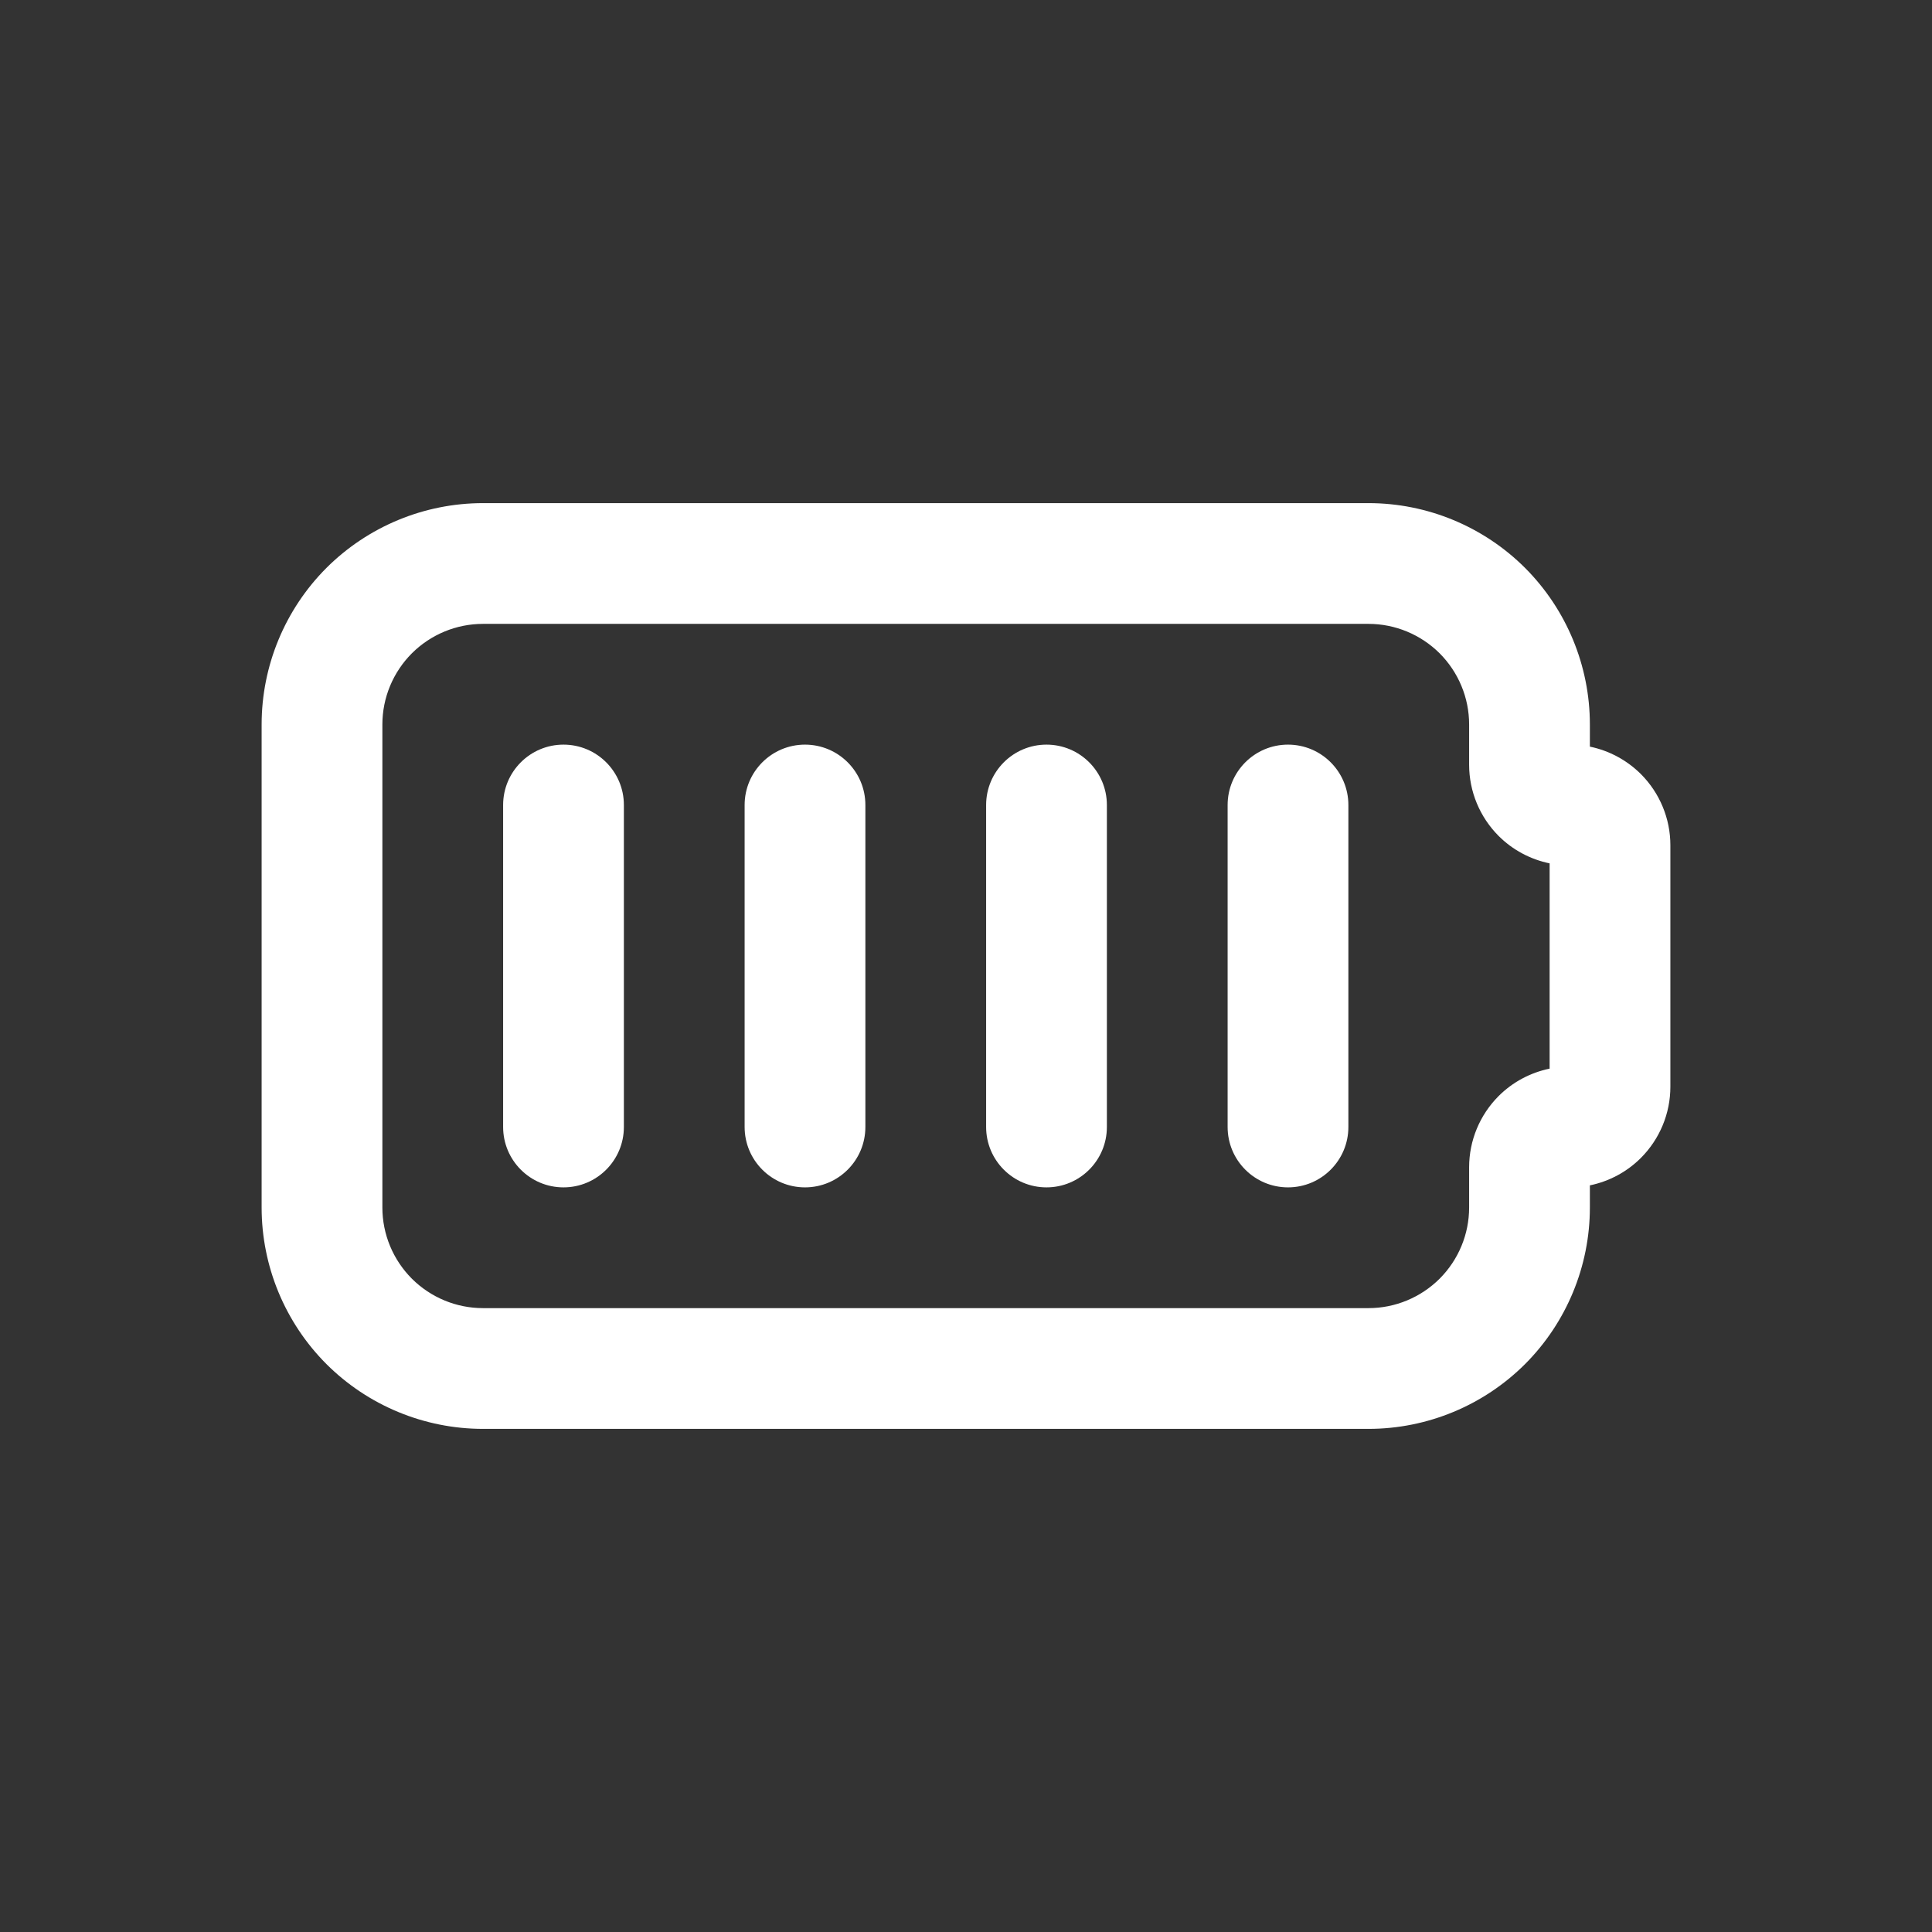 <svg width=" 100%" height=" 100%" viewBox="0 0 24 24" fill="none" xmlns="http://www.w3.org/2000/svg">
<rect x="0" y="0" width="24" height="24" fill="#333333" stroke="none"/>
<path fill-rule="evenodd" clip-rule="evenodd" d="M6 7.75C5.668 7.75 5.351 7.882 5.116 8.116C4.882 8.351 4.75 8.668 4.75 9V15C4.75 15.332 4.882 15.649 5.116 15.884C5.351 16.118 5.668 16.25 6 16.25H17C17.331 16.25 17.649 16.118 17.884 15.884C18.118 15.649 18.25 15.332 18.25 15V14.5C18.25 14.168 18.382 13.851 18.616 13.616C18.791 13.441 19.012 13.324 19.25 13.275V10.725C19.012 10.676 18.791 10.559 18.616 10.384C18.382 10.149 18.25 9.832 18.25 9.5V9C18.25 8.668 18.118 8.351 17.884 8.116C17.649 7.882 17.331 7.75 17 7.75H6ZM4.055 7.055C4.571 6.54 5.271 6.25 6 6.25H17C17.729 6.25 18.429 6.54 18.945 7.055C19.46 7.571 19.75 8.271 19.75 9V9.275C19.988 9.324 20.209 9.442 20.384 9.616C20.618 9.851 20.75 10.168 20.75 10.5V13.5C20.75 13.832 20.618 14.149 20.384 14.384C20.209 14.559 19.988 14.676 19.75 14.725V15C19.75 15.729 19.46 16.429 18.945 16.945C18.429 17.46 17.729 17.75 17 17.75H6C5.271 17.75 4.571 17.46 4.055 16.945C3.54 16.429 3.25 15.729 3.25 15V9C3.25 8.271 3.54 7.571 4.055 7.055ZM7 9.25C7.414 9.25 7.75 9.586 7.75 10V14C7.75 14.414 7.414 14.75 7 14.75C6.586 14.75 6.25 14.414 6.25 14V10C6.25 9.586 6.586 9.25 7 9.25ZM10 9.25C10.414 9.25 10.75 9.586 10.75 10V14C10.75 14.414 10.414 14.75 10 14.75C9.586 14.75 9.25 14.414 9.25 14V10C9.25 9.586 9.586 9.25 10 9.25ZM13 9.25C13.414 9.25 13.75 9.586 13.75 10V14C13.75 14.414 13.414 14.75 13 14.75C12.586 14.75 12.25 14.414 12.25 14V10C12.25 9.586 12.586 9.25 13 9.25ZM16 9.25C16.414 9.25 16.75 9.586 16.75 10V14C16.75 14.414 16.414 14.75 16 14.75C15.586 14.75 15.25 14.414 15.25 14V10C15.25 9.586 15.586 9.25 16 9.25Z" fill="#FFFFFF"/>
</svg>
